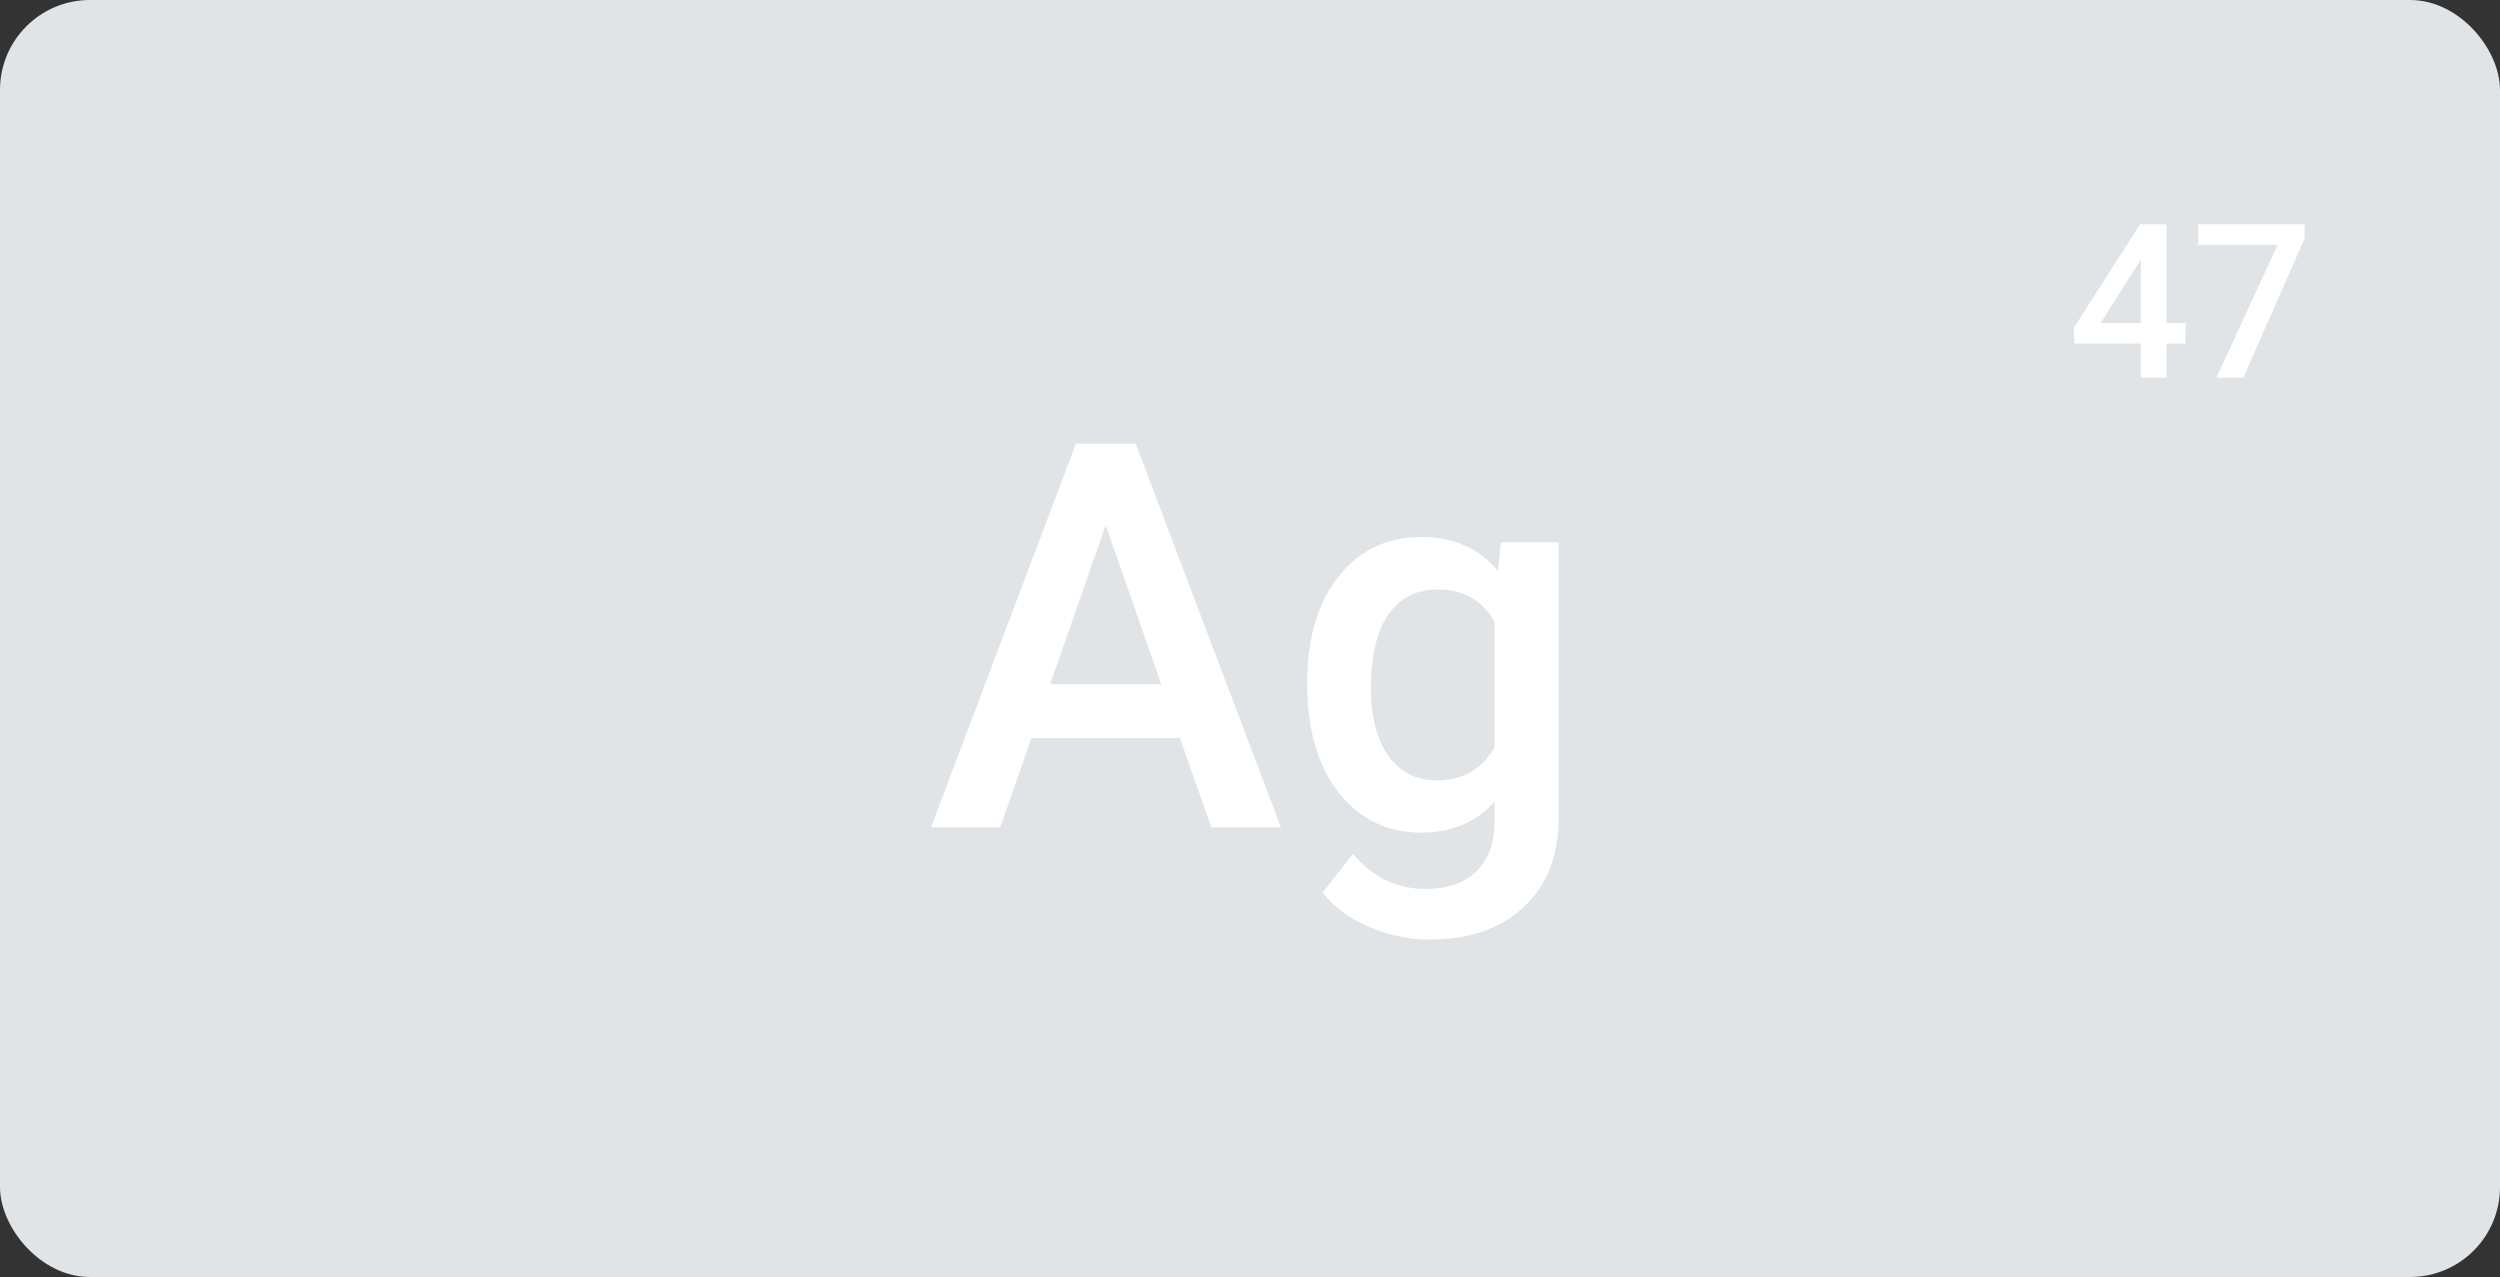 <svg width="278" height="142" viewBox="0 0 278 142" fill="none" xmlns="http://www.w3.org/2000/svg">
<rect x="0" y="0" width="278" height="142" fill="#333333" stroke="none"/>
<rect width="278" height="142" rx="10" fill="#E1E4E7"/>
<path d="M131.213 82.068H114.689L111.232 92H103.527L119.641 49.344H126.291L142.434 92H134.699L131.213 82.068ZM116.77 76.092H129.133L122.951 58.397L116.77 76.092ZM145.363 75.916C145.363 70.994 146.516 67.068 148.82 64.139C151.145 61.19 154.221 59.715 158.049 59.715C161.662 59.715 164.504 60.975 166.574 63.494L166.896 60.301H173.312V91.033C173.312 95.193 172.014 98.475 169.416 100.877C166.838 103.279 163.352 104.48 158.957 104.48C156.633 104.48 154.357 103.992 152.131 103.016C149.924 102.059 148.244 100.799 147.092 99.236L150.461 94.959C152.648 97.557 155.344 98.856 158.547 98.856C160.91 98.856 162.775 98.211 164.143 96.922C165.51 95.652 166.193 93.777 166.193 91.297V89.158C164.143 91.443 161.408 92.586 157.99 92.586C154.279 92.586 151.242 91.111 148.879 88.162C146.535 85.213 145.363 81.131 145.363 75.916ZM152.453 76.531C152.453 79.715 153.098 82.225 154.387 84.061C155.695 85.877 157.502 86.785 159.807 86.785C162.678 86.785 164.807 85.555 166.193 83.094V69.148C164.846 66.746 162.736 65.545 159.865 65.545C157.521 65.545 155.695 66.473 154.387 68.328C153.098 70.184 152.453 72.918 152.453 76.531Z" fill="white"/>
<path d="M240.91 35.918H243.031V38.203H240.91V42H238.062V38.203H230.691L230.609 36.469L237.969 24.938H240.91V35.918ZM233.598 35.918H238.062V28.793L237.852 29.168L233.598 35.918ZM256.273 26.52L249.453 42H246.465L253.273 27.223H244.449V24.938H256.273V26.52Z" fill="white"/>
</svg>
